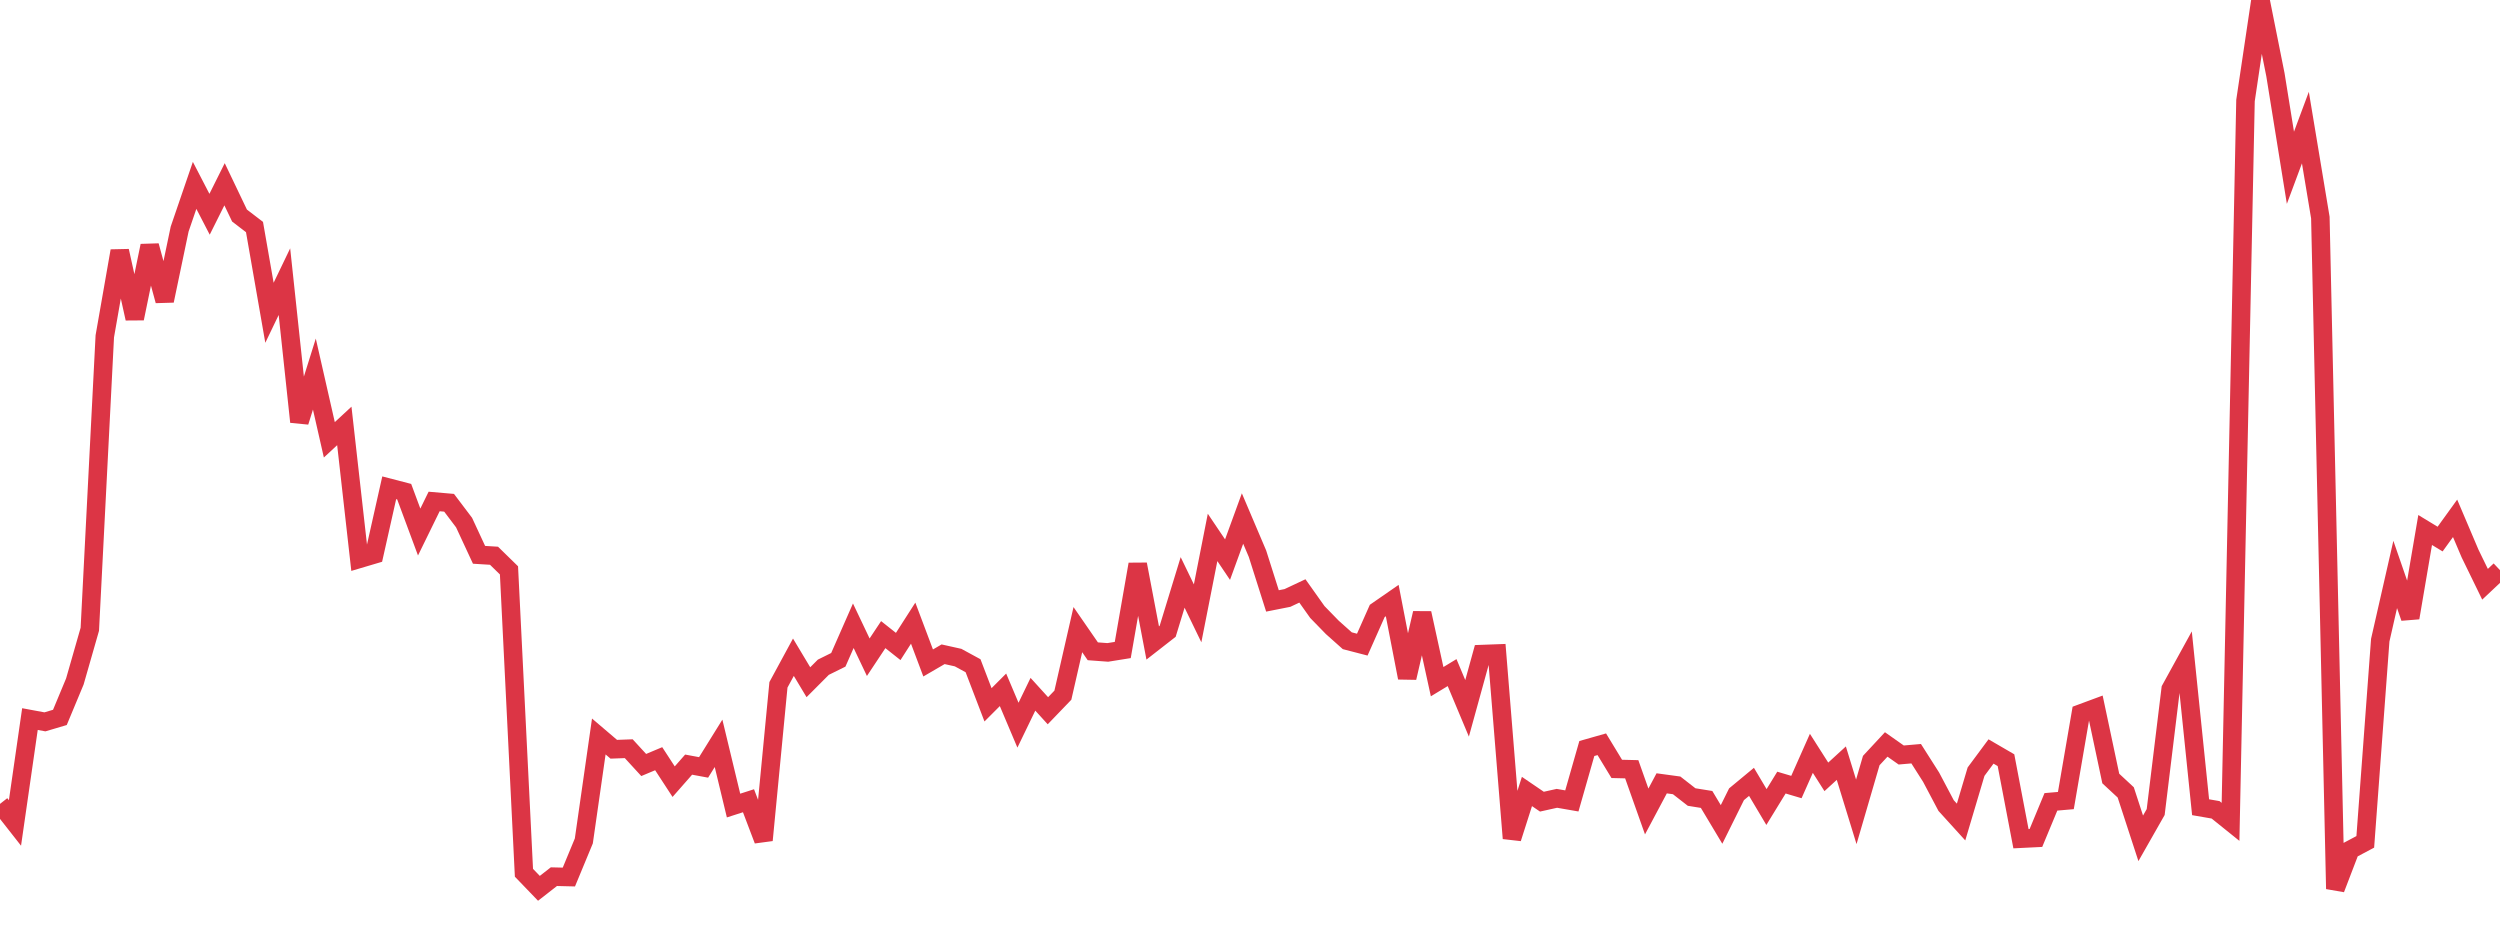 <?xml version="1.0" standalone="no"?>
<!DOCTYPE svg PUBLIC "-//W3C//DTD SVG 1.1//EN" "http://www.w3.org/Graphics/SVG/1.1/DTD/svg11.dtd">
<svg width="135" height="50" viewBox="0 0 135 50" preserveAspectRatio="none" class="sparkline" xmlns="http://www.w3.org/2000/svg"
xmlns:xlink="http://www.w3.org/1999/xlink"><path  class="sparkline--line" d="M 0 43.41 L 0 43.41 L 0.808 44.44 L 1.617 38.83 L 2.425 38.98 L 3.234 38.74 L 4.042 36.8 L 4.85 33.98 L 5.659 18.16 L 6.467 13.55 L 7.275 17.2 L 8.084 13.27 L 8.892 16.24 L 9.701 12.37 L 10.509 10.01 L 11.317 11.57 L 12.126 9.95 L 12.934 11.64 L 13.743 12.26 L 14.551 16.89 L 15.359 15.21 L 16.168 22.78 L 16.976 20.2 L 17.784 23.75 L 18.593 23 L 19.401 30.18 L 20.21 29.94 L 21.018 26.34 L 21.826 26.55 L 22.635 28.73 L 23.443 27.08 L 24.251 27.15 L 25.06 28.22 L 25.868 29.96 L 26.677 30.01 L 27.485 30.8 L 28.293 47.13 L 29.102 47.97 L 29.91 47.34 L 30.719 47.36 L 31.527 45.41 L 32.335 39.77 L 33.144 40.46 L 33.952 40.43 L 34.76 41.31 L 35.569 40.97 L 36.377 42.21 L 37.186 41.29 L 37.994 41.44 L 38.802 40.14 L 39.611 43.5 L 40.419 43.24 L 41.228 45.37 L 42.036 36.98 L 42.844 35.49 L 43.653 36.84 L 44.461 36.03 L 45.269 35.63 L 46.078 33.79 L 46.886 35.49 L 47.695 34.27 L 48.503 34.91 L 49.311 33.65 L 50.12 35.8 L 50.928 35.33 L 51.737 35.51 L 52.545 35.95 L 53.353 38.06 L 54.162 37.25 L 54.97 39.16 L 55.778 37.49 L 56.587 38.38 L 57.395 37.54 L 58.204 34 L 59.012 35.17 L 59.82 35.23 L 60.629 35.1 L 61.437 30.47 L 62.246 34.72 L 63.054 34.09 L 63.862 31.45 L 64.671 33.12 L 65.479 29.02 L 66.287 30.22 L 67.096 28 L 67.904 29.9 L 68.713 32.45 L 69.521 32.29 L 70.329 31.91 L 71.138 33.05 L 71.946 33.88 L 72.754 34.6 L 73.563 34.81 L 74.371 32.99 L 75.18 32.43 L 75.988 36.6 L 76.796 33.11 L 77.605 36.81 L 78.413 36.32 L 79.222 38.25 L 80.03 35.32 L 80.838 35.29 L 81.647 45.27 L 82.455 42.74 L 83.263 43.29 L 84.072 43.11 L 84.88 43.25 L 85.689 40.42 L 86.497 40.19 L 87.305 41.52 L 88.114 41.54 L 88.922 43.82 L 89.731 42.3 L 90.539 42.41 L 91.347 43.04 L 92.156 43.17 L 92.964 44.52 L 93.772 42.89 L 94.581 42.22 L 95.389 43.58 L 96.198 42.26 L 97.006 42.5 L 97.814 40.68 L 98.623 41.95 L 99.431 41.21 L 100.24 43.84 L 101.048 41.07 L 101.856 40.2 L 102.665 40.77 L 103.473 40.7 L 104.281 41.97 L 105.09 43.5 L 105.898 44.39 L 106.707 41.67 L 107.515 40.58 L 108.323 41.05 L 109.132 45.29 L 109.94 45.25 L 110.749 43.3 L 111.557 43.23 L 112.365 38.53 L 113.174 38.23 L 113.982 42.04 L 114.79 42.79 L 115.599 45.27 L 116.407 43.85 L 117.216 37.21 L 118.024 35.74 L 118.832 43.59 L 119.641 43.73 L 120.449 44.38 L 121.257 5.43 L 122.066 0 L 122.874 4.04 L 123.683 9.06 L 124.491 6.89 L 125.299 11.75 L 126.108 48 L 126.916 45.89 L 127.725 45.46 L 128.533 34.57 L 129.341 31.02 L 130.15 33.36 L 130.958 28.62 L 131.766 29.11 L 132.575 27.99 L 133.383 29.89 L 134.192 31.55 L 135 30.79" fill="none" stroke-width="1" stroke="#dc3545"></path></svg>